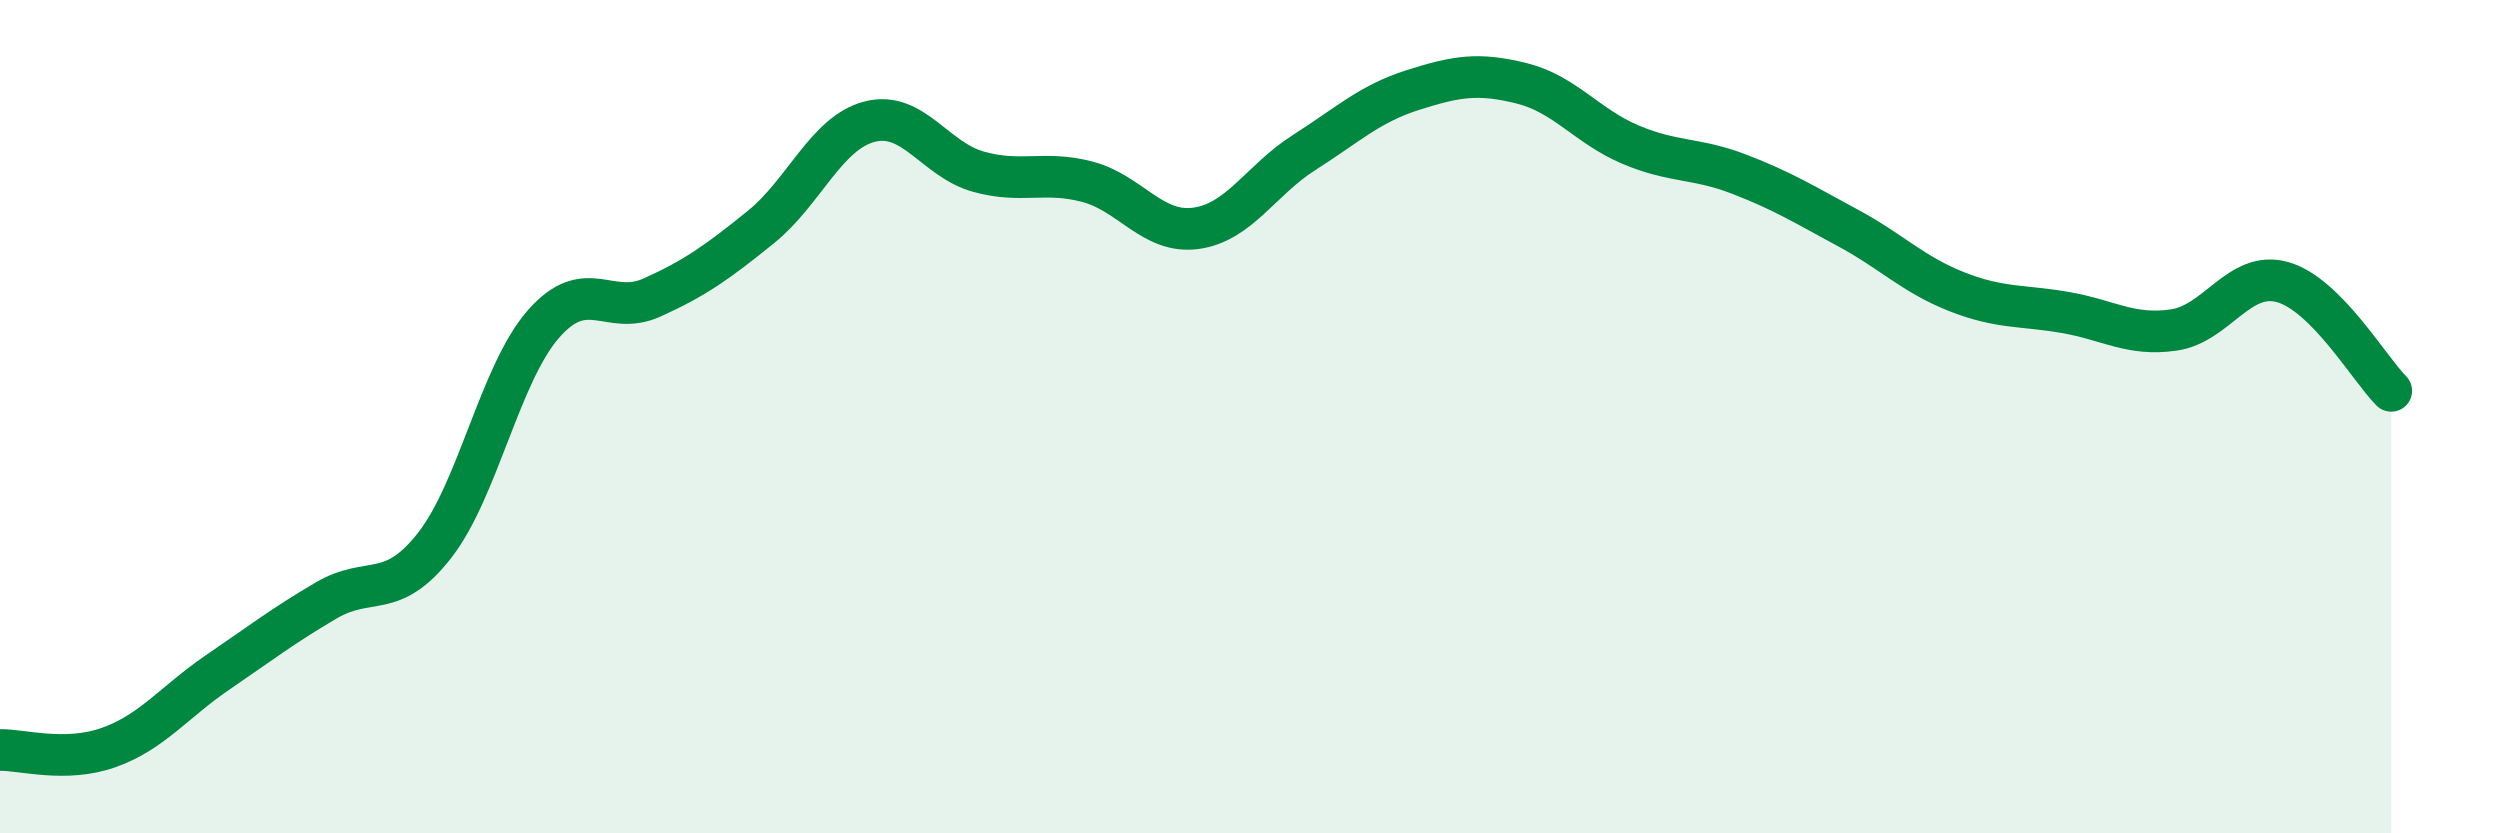 
    <svg width="60" height="20" viewBox="0 0 60 20" xmlns="http://www.w3.org/2000/svg">
      <path
        d="M 0,18 C 0.52,17.99 1.57,18.31 2.61,17.94 C 3.65,17.57 4.18,16.85 5.22,16.14 C 6.26,15.43 6.79,15.02 7.83,14.41 C 8.87,13.8 9.39,14.42 10.43,13.09 C 11.47,11.76 12,8.97 13.04,7.78 C 14.08,6.59 14.61,7.61 15.65,7.14 C 16.69,6.67 17.22,6.29 18.26,5.45 C 19.3,4.61 19.83,3.19 20.87,2.92 C 21.91,2.65 22.44,3.83 23.48,4.12 C 24.52,4.41 25.05,4.09 26.09,4.36 C 27.13,4.63 27.66,5.62 28.7,5.48 C 29.74,5.34 30.26,4.32 31.3,3.66 C 32.34,3 32.87,2.49 33.91,2.16 C 34.95,1.83 35.48,1.74 36.52,2 C 37.56,2.26 38.09,3.03 39.13,3.47 C 40.17,3.91 40.7,3.78 41.74,4.18 C 42.78,4.58 43.31,4.91 44.35,5.47 C 45.39,6.03 45.92,6.59 46.96,7 C 48,7.41 48.53,7.32 49.57,7.5 C 50.61,7.68 51.13,8.07 52.17,7.92 C 53.21,7.77 53.74,6.48 54.78,6.77 C 55.82,7.06 56.87,8.86 57.39,9.38L57.39 20L0 20Z"
        fill="#008740"
        opacity="0.1"
        stroke-linecap="round"
        stroke-linejoin="round"
      />
      <path
        d="M 0,18 C 0.52,17.99 1.57,18.31 2.61,17.94 C 3.65,17.57 4.18,16.85 5.22,16.14 C 6.26,15.43 6.79,15.02 7.83,14.41 C 8.87,13.8 9.39,14.42 10.43,13.09 C 11.47,11.76 12,8.97 13.04,7.78 C 14.08,6.59 14.61,7.61 15.65,7.14 C 16.69,6.67 17.22,6.29 18.26,5.45 C 19.3,4.61 19.83,3.19 20.87,2.92 C 21.91,2.65 22.44,3.83 23.48,4.12 C 24.52,4.41 25.05,4.09 26.09,4.36 C 27.13,4.63 27.66,5.62 28.7,5.48 C 29.74,5.34 30.26,4.32 31.3,3.66 C 32.34,3 32.87,2.49 33.91,2.16 C 34.95,1.83 35.48,1.74 36.52,2 C 37.56,2.26 38.09,3.03 39.13,3.47 C 40.17,3.91 40.7,3.78 41.74,4.18 C 42.78,4.58 43.31,4.91 44.35,5.47 C 45.39,6.03 45.92,6.59 46.96,7 C 48,7.41 48.53,7.32 49.57,7.5 C 50.61,7.68 51.13,8.07 52.17,7.92 C 53.21,7.77 53.74,6.48 54.78,6.77 C 55.82,7.06 56.87,8.86 57.39,9.38"
        stroke="#008740"
        stroke-width="1"
        fill="none"
        stroke-linecap="round"
        stroke-linejoin="round"
      />
    </svg>
  